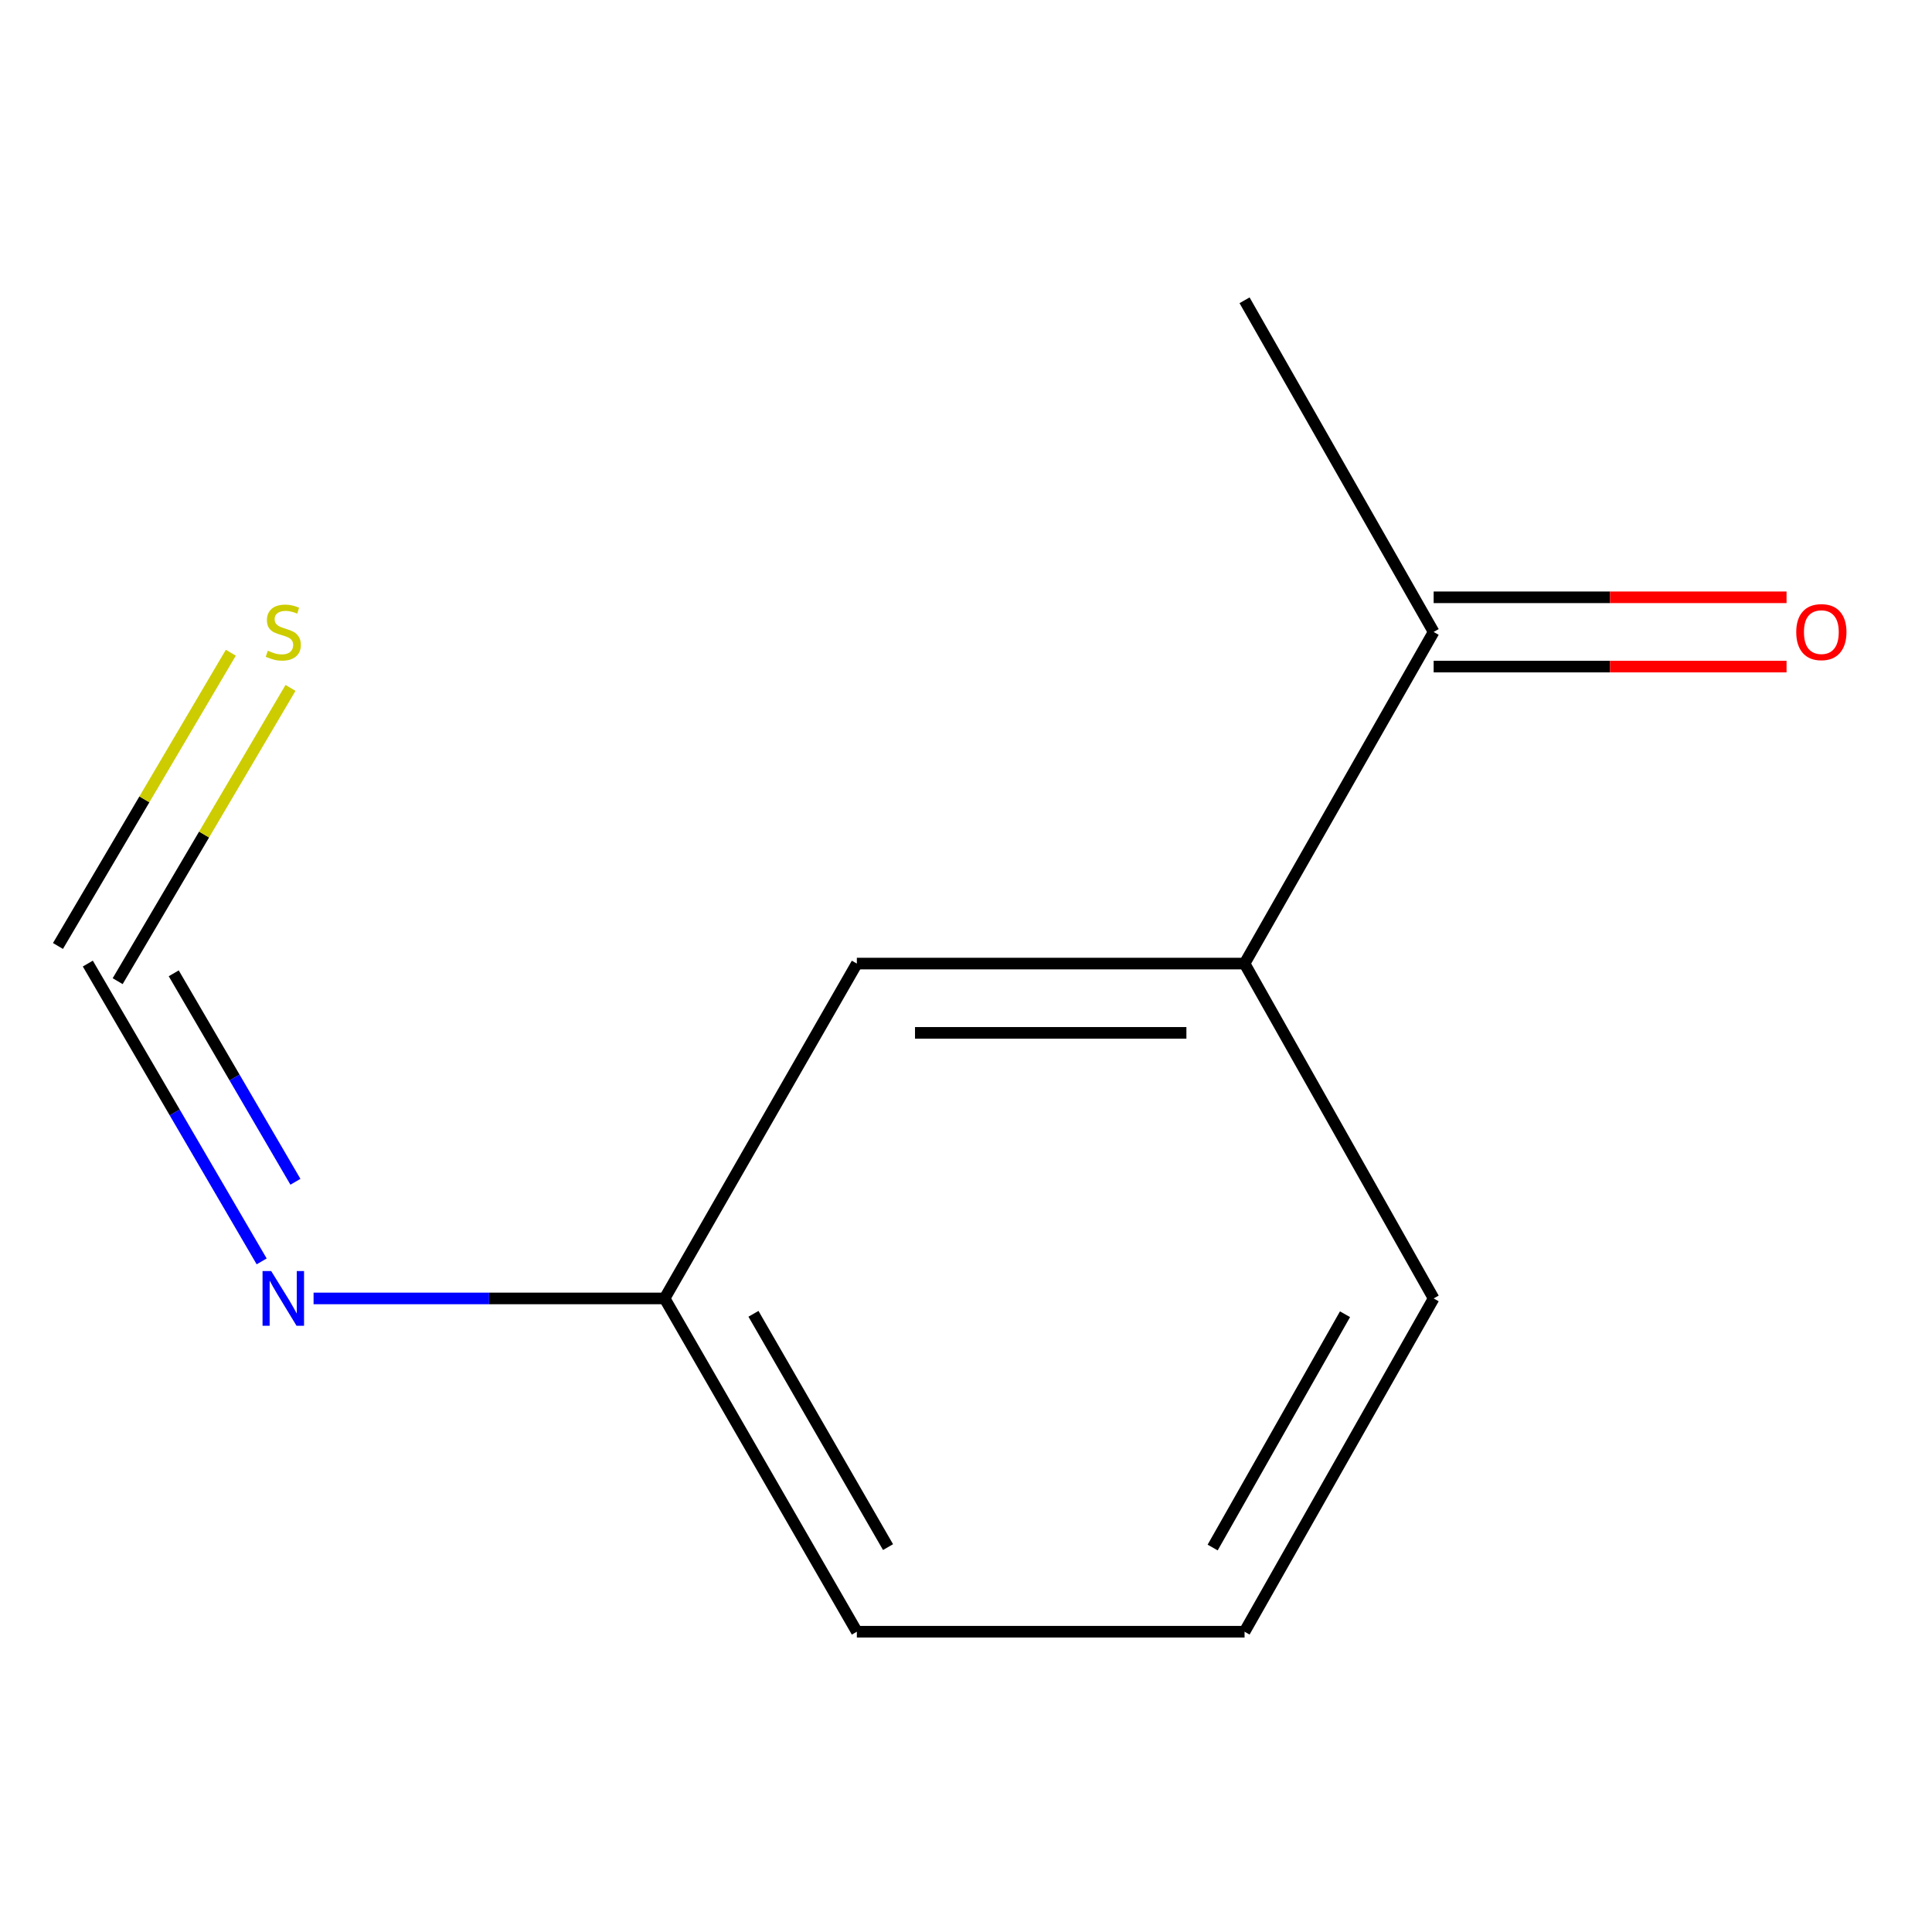 <?xml version='1.0' encoding='iso-8859-1'?>
<svg version='1.1' baseProfile='full'
              xmlns='http://www.w3.org/2000/svg'
                      xmlns:rdkit='http://www.rdkit.org/xml'
                      xmlns:xlink='http://www.w3.org/1999/xlink'
                  xml:space='preserve'
width='1000px' height='1000px' viewBox='0 0 1000 1000'>
<!-- END OF HEADER -->
<rect style='opacity:1.0;fill:#FFFFFF;stroke:none' width='1000' height='1000' x='0' y='0'> </rect>
<path class='bond-0' d='M 45.455,498.745 L 90.445,575.817' style='fill:none;fill-rule:evenodd;stroke:#000000;stroke-width:6px;stroke-linecap:butt;stroke-linejoin:miter;stroke-opacity:1' />
<path class='bond-0' d='M 90.445,575.817 L 135.436,652.89' style='fill:none;fill-rule:evenodd;stroke:#0000FF;stroke-width:6px;stroke-linecap:butt;stroke-linejoin:miter;stroke-opacity:1' />
<path class='bond-0' d='M 89.925,503.786 L 121.418,557.737' style='fill:none;fill-rule:evenodd;stroke:#000000;stroke-width:6px;stroke-linecap:butt;stroke-linejoin:miter;stroke-opacity:1' />
<path class='bond-0' d='M 121.418,557.737 L 152.912,611.688' style='fill:none;fill-rule:evenodd;stroke:#0000FF;stroke-width:6px;stroke-linecap:butt;stroke-linejoin:miter;stroke-opacity:1' />
<path class='bond-2' d='M 60.903,507.85 L 105.637,431.957' style='fill:none;fill-rule:evenodd;stroke:#000000;stroke-width:6px;stroke-linecap:butt;stroke-linejoin:miter;stroke-opacity:1' />
<path class='bond-2' d='M 105.637,431.957 L 150.372,356.063' style='fill:none;fill-rule:evenodd;stroke:#CCCC00;stroke-width:6px;stroke-linecap:butt;stroke-linejoin:miter;stroke-opacity:1' />
<path class='bond-2' d='M 30.006,489.639 L 74.741,413.745' style='fill:none;fill-rule:evenodd;stroke:#000000;stroke-width:6px;stroke-linecap:butt;stroke-linejoin:miter;stroke-opacity:1' />
<path class='bond-2' d='M 74.741,413.745 L 119.476,337.852' style='fill:none;fill-rule:evenodd;stroke:#CCCC00;stroke-width:6px;stroke-linecap:butt;stroke-linejoin:miter;stroke-opacity:1' />
<path class='bond-6' d='M 162.305,672.067 L 253.153,672.067' style='fill:none;fill-rule:evenodd;stroke:#0000FF;stroke-width:6px;stroke-linecap:butt;stroke-linejoin:miter;stroke-opacity:1' />
<path class='bond-6' d='M 253.153,672.067 L 344.002,672.067' style='fill:none;fill-rule:evenodd;stroke:#000000;stroke-width:6px;stroke-linecap:butt;stroke-linejoin:miter;stroke-opacity:1' />
<path class='bond-1' d='M 644.182,498.745 L 443.504,498.745' style='fill:none;fill-rule:evenodd;stroke:#000000;stroke-width:6px;stroke-linecap:butt;stroke-linejoin:miter;stroke-opacity:1' />
<path class='bond-1' d='M 614.081,534.609 L 473.606,534.609' style='fill:none;fill-rule:evenodd;stroke:#000000;stroke-width:6px;stroke-linecap:butt;stroke-linejoin:miter;stroke-opacity:1' />
<path class='bond-3' d='M 644.182,498.745 L 742.051,327.096' style='fill:none;fill-rule:evenodd;stroke:#000000;stroke-width:6px;stroke-linecap:butt;stroke-linejoin:miter;stroke-opacity:1' />
<path class='bond-11' d='M 644.182,498.745 L 742.051,672.067' style='fill:none;fill-rule:evenodd;stroke:#000000;stroke-width:6px;stroke-linecap:butt;stroke-linejoin:miter;stroke-opacity:1' />
<path class='bond-5' d='M 742.051,345.028 L 833.382,345.028' style='fill:none;fill-rule:evenodd;stroke:#000000;stroke-width:6px;stroke-linecap:butt;stroke-linejoin:miter;stroke-opacity:1' />
<path class='bond-5' d='M 833.382,345.028 L 924.712,345.028' style='fill:none;fill-rule:evenodd;stroke:#FF0000;stroke-width:6px;stroke-linecap:butt;stroke-linejoin:miter;stroke-opacity:1' />
<path class='bond-5' d='M 742.051,309.164 L 833.382,309.164' style='fill:none;fill-rule:evenodd;stroke:#000000;stroke-width:6px;stroke-linecap:butt;stroke-linejoin:miter;stroke-opacity:1' />
<path class='bond-5' d='M 833.382,309.164 L 924.712,309.164' style='fill:none;fill-rule:evenodd;stroke:#FF0000;stroke-width:6px;stroke-linecap:butt;stroke-linejoin:miter;stroke-opacity:1' />
<path class='bond-9' d='M 742.051,327.096 L 644.182,155.428' style='fill:none;fill-rule:evenodd;stroke:#000000;stroke-width:6px;stroke-linecap:butt;stroke-linejoin:miter;stroke-opacity:1' />
<path class='bond-4' d='M 443.504,498.745 L 344.002,672.067' style='fill:none;fill-rule:evenodd;stroke:#000000;stroke-width:6px;stroke-linecap:butt;stroke-linejoin:miter;stroke-opacity:1' />
<path class='bond-10' d='M 344.002,672.067 L 443.504,844.572' style='fill:none;fill-rule:evenodd;stroke:#000000;stroke-width:6px;stroke-linecap:butt;stroke-linejoin:miter;stroke-opacity:1' />
<path class='bond-10' d='M 389.993,680.023 L 459.645,800.777' style='fill:none;fill-rule:evenodd;stroke:#000000;stroke-width:6px;stroke-linecap:butt;stroke-linejoin:miter;stroke-opacity:1' />
<path class='bond-7' d='M 742.051,672.067 L 644.182,844.572' style='fill:none;fill-rule:evenodd;stroke:#000000;stroke-width:6px;stroke-linecap:butt;stroke-linejoin:miter;stroke-opacity:1' />
<path class='bond-7' d='M 696.177,680.246 L 627.669,800.999' style='fill:none;fill-rule:evenodd;stroke:#000000;stroke-width:6px;stroke-linecap:butt;stroke-linejoin:miter;stroke-opacity:1' />
<path class='bond-8' d='M 644.182,844.572 L 443.504,844.572' style='fill:none;fill-rule:evenodd;stroke:#000000;stroke-width:6px;stroke-linecap:butt;stroke-linejoin:miter;stroke-opacity:1' />
<path  class='atom-1' d='M 140.371 657.907
L 149.651 672.907
Q 150.571 674.387, 152.051 677.067
Q 153.531 679.747, 153.611 679.907
L 153.611 657.907
L 157.371 657.907
L 157.371 686.227
L 153.491 686.227
L 143.531 669.827
Q 142.371 667.907, 141.131 665.707
Q 139.931 663.507, 139.571 662.827
L 139.571 686.227
L 135.891 686.227
L 135.891 657.907
L 140.371 657.907
' fill='#0000FF'/>
<path  class='atom-3' d='M 138.631 336.816
Q 138.951 336.936, 140.271 337.496
Q 141.591 338.056, 143.031 338.416
Q 144.511 338.736, 145.951 338.736
Q 148.631 338.736, 150.191 337.456
Q 151.751 336.136, 151.751 333.856
Q 151.751 332.296, 150.951 331.336
Q 150.191 330.376, 148.991 329.856
Q 147.791 329.336, 145.791 328.736
Q 143.271 327.976, 141.751 327.256
Q 140.271 326.536, 139.191 325.016
Q 138.151 323.496, 138.151 320.936
Q 138.151 317.376, 140.551 315.176
Q 142.991 312.976, 147.791 312.976
Q 151.071 312.976, 154.791 314.536
L 153.871 317.616
Q 150.471 316.216, 147.911 316.216
Q 145.151 316.216, 143.631 317.376
Q 142.111 318.496, 142.151 320.456
Q 142.151 321.976, 142.911 322.896
Q 143.711 323.816, 144.831 324.336
Q 145.991 324.856, 147.911 325.456
Q 150.471 326.256, 151.991 327.056
Q 153.511 327.856, 154.591 329.496
Q 155.711 331.096, 155.711 333.856
Q 155.711 337.776, 153.071 339.896
Q 150.471 341.976, 146.111 341.976
Q 143.591 341.976, 141.671 341.416
Q 139.791 340.896, 137.551 339.976
L 138.631 336.816
' fill='#CCCC00'/>
<path  class='atom-6' d='M 929.729 327.176
Q 929.729 320.376, 933.089 316.576
Q 936.449 312.776, 942.729 312.776
Q 949.009 312.776, 952.369 316.576
Q 955.729 320.376, 955.729 327.176
Q 955.729 334.056, 952.329 337.976
Q 948.929 341.856, 942.729 341.856
Q 936.489 341.856, 933.089 337.976
Q 929.729 334.096, 929.729 327.176
M 942.729 338.656
Q 947.049 338.656, 949.369 335.776
Q 951.729 332.856, 951.729 327.176
Q 951.729 321.616, 949.369 318.816
Q 947.049 315.976, 942.729 315.976
Q 938.409 315.976, 936.049 318.776
Q 933.729 321.576, 933.729 327.176
Q 933.729 332.896, 936.049 335.776
Q 938.409 338.656, 942.729 338.656
' fill='#FF0000'/>
</svg>
